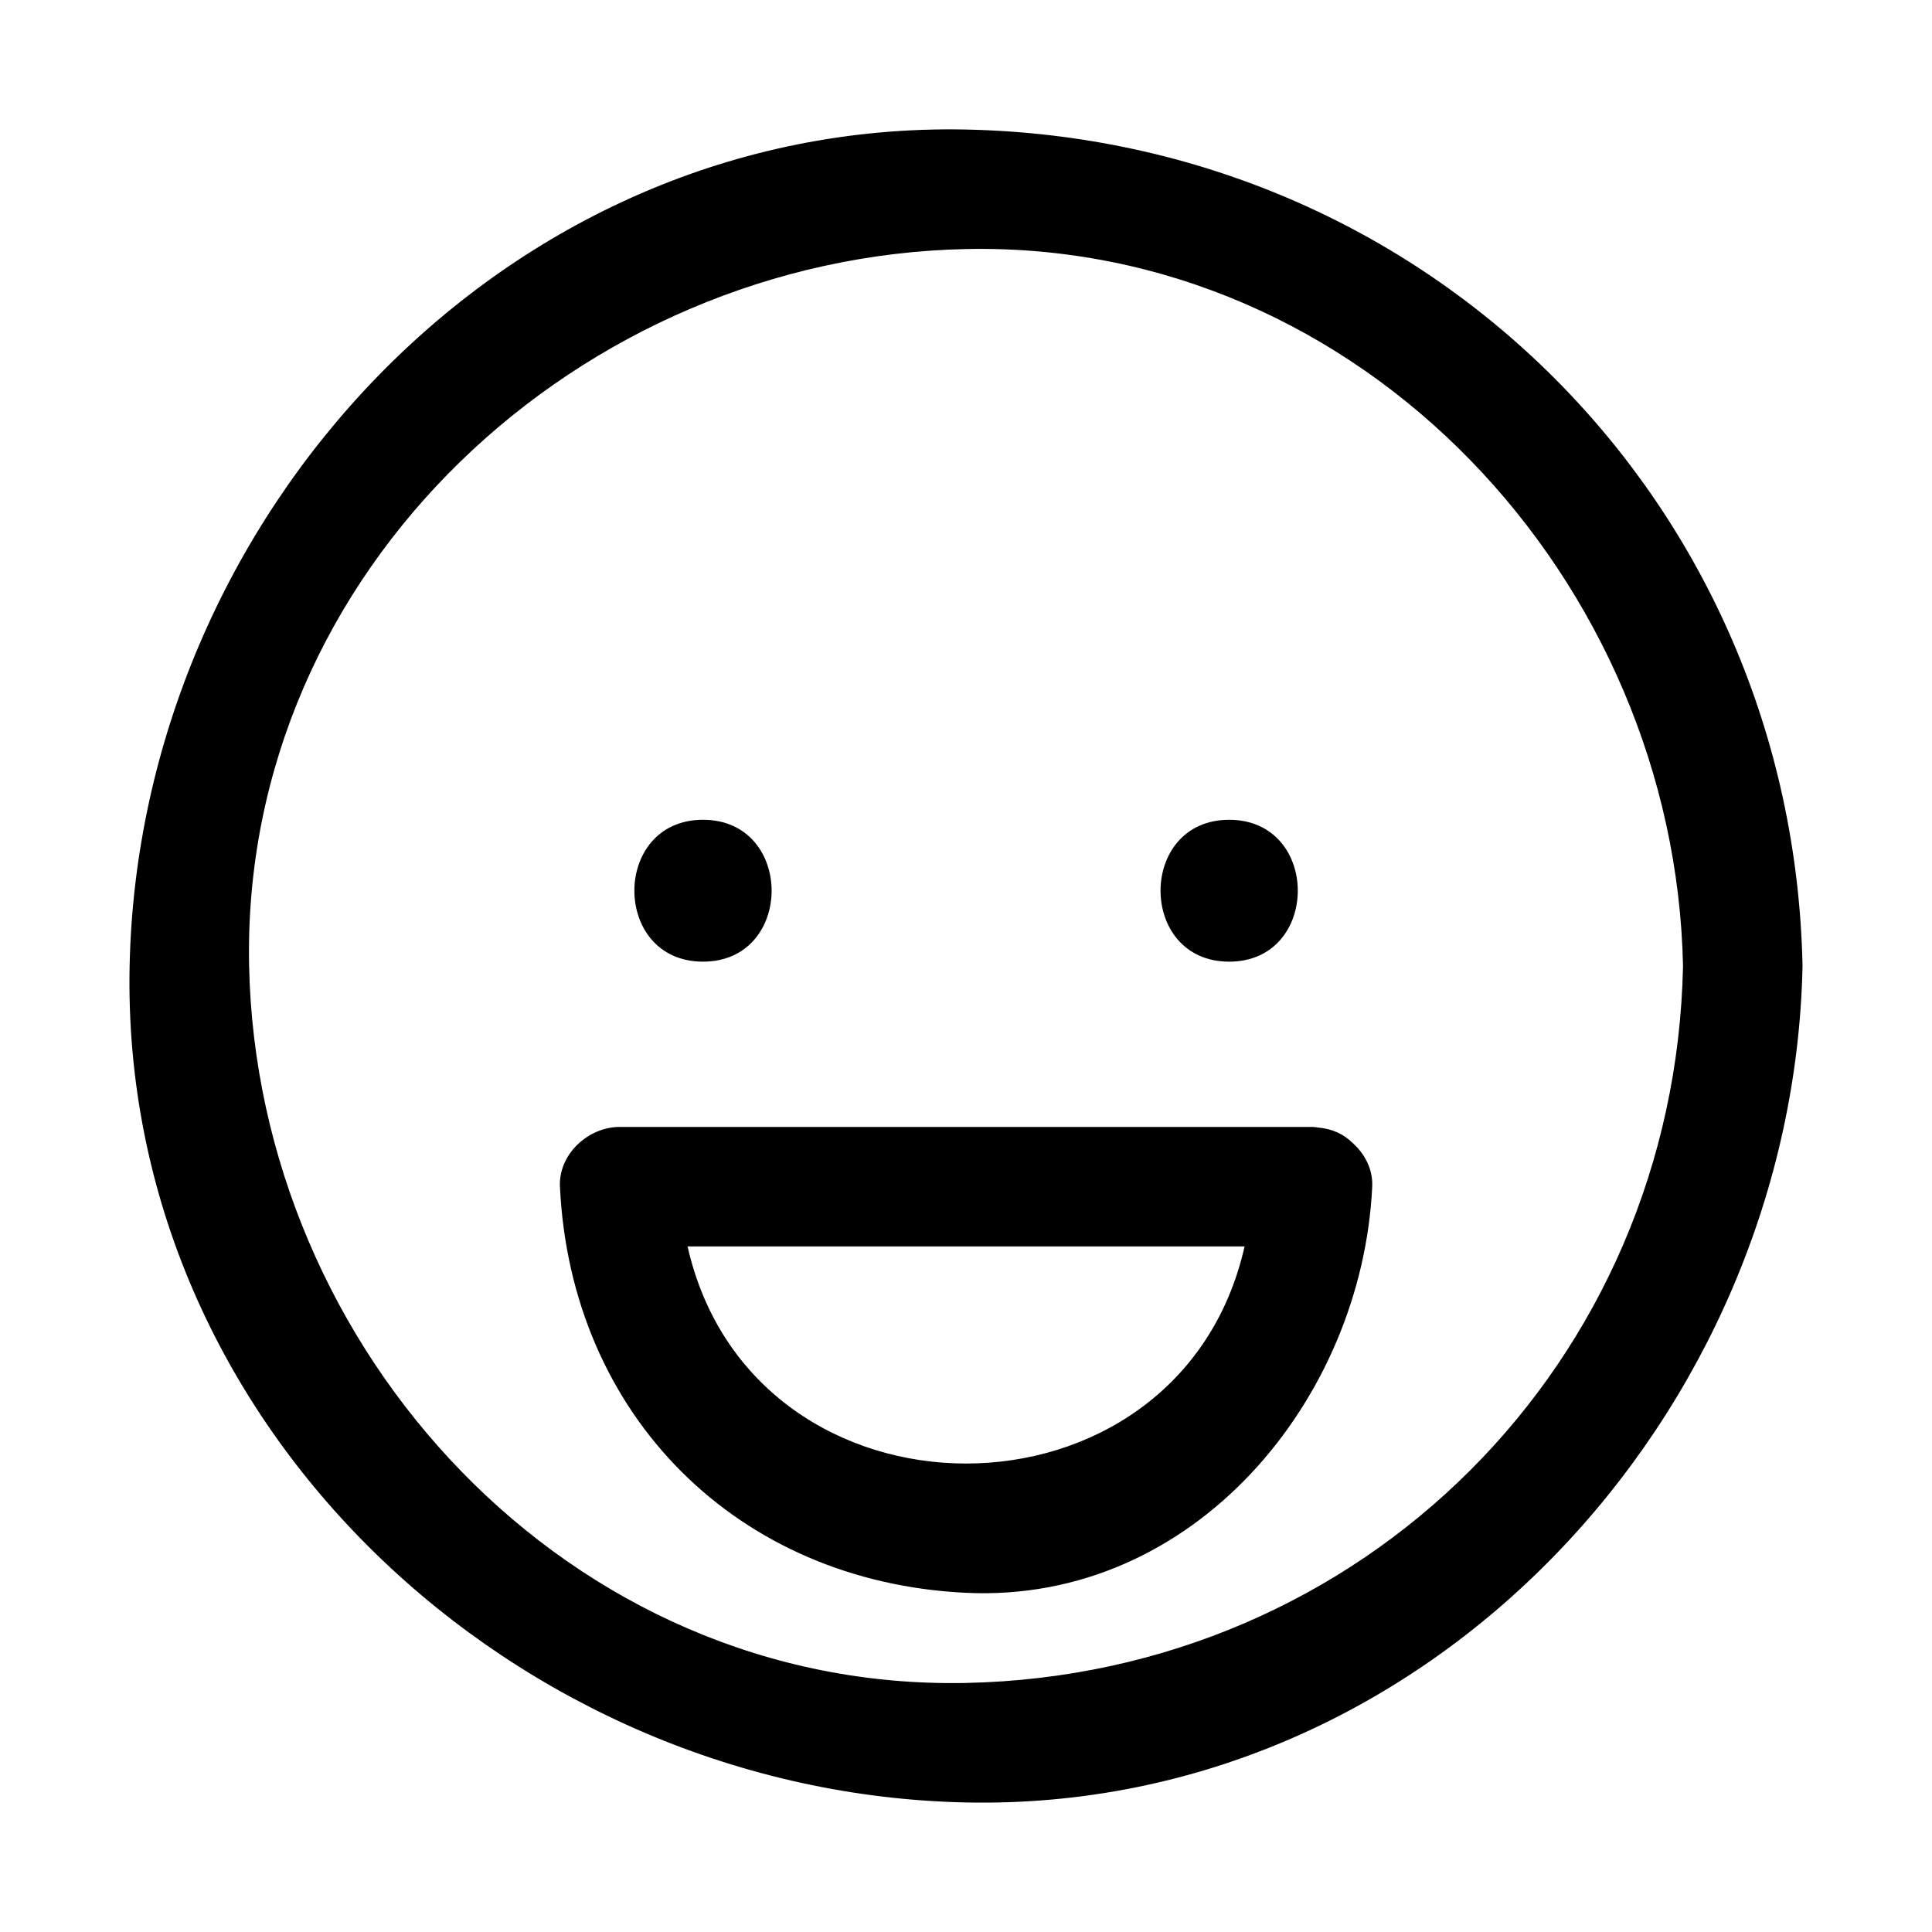 <?xml version="1.0" encoding="UTF-8"?>
<!-- Uploaded to: SVG Repo, www.svgrepo.com, Generator: SVG Repo Mixer Tools -->
<svg fill="#000000" width="800px" height="800px" version="1.1" viewBox="144 144 512 512" xmlns="http://www.w3.org/2000/svg">
 <path d="m330.3 361.25c24.25 0 24.25 37.598 0 37.598-24.246 0.004-24.246-37.598 0-37.598zm139.44 37.602c24.25 0 24.25-37.598 0-37.598-24.25-0.004-24.25 37.598 0 37.598zm151.95 1.148c-2.465 118.75-99.09 224.21-221.67 221.67-118.75-2.469-224.21-99.094-221.67-221.67 2.465-118.75 99.094-224.21 221.67-221.67 122.58 2.543 219.12 99.086 221.67 221.67zm-31.672 0c-2.117-101.91-84.805-192.18-190-190-101.91 2.113-192.18 84.805-190 190 2.117 101.91 84.805 192.18 190 190 105.19-2.188 187.82-84.805 190-190zm-82.367 58.484c-2.676 56.301-47.09 110.5-107.63 107.63-60.633-2.879-104.75-47-107.63-107.63-0.406-8.625 7.512-15.836 15.836-15.836h183.49 0.102c0.508 0 1.004 0.105 1.508 0.16 3.82 0.344 6.836 1.82 9.055 4.016 3.305 2.914 5.488 7.066 5.269 11.66zm-33.824 15.836h-147.61c17.32 76.707 130.28 76.707 147.61 0z"/>
</svg>